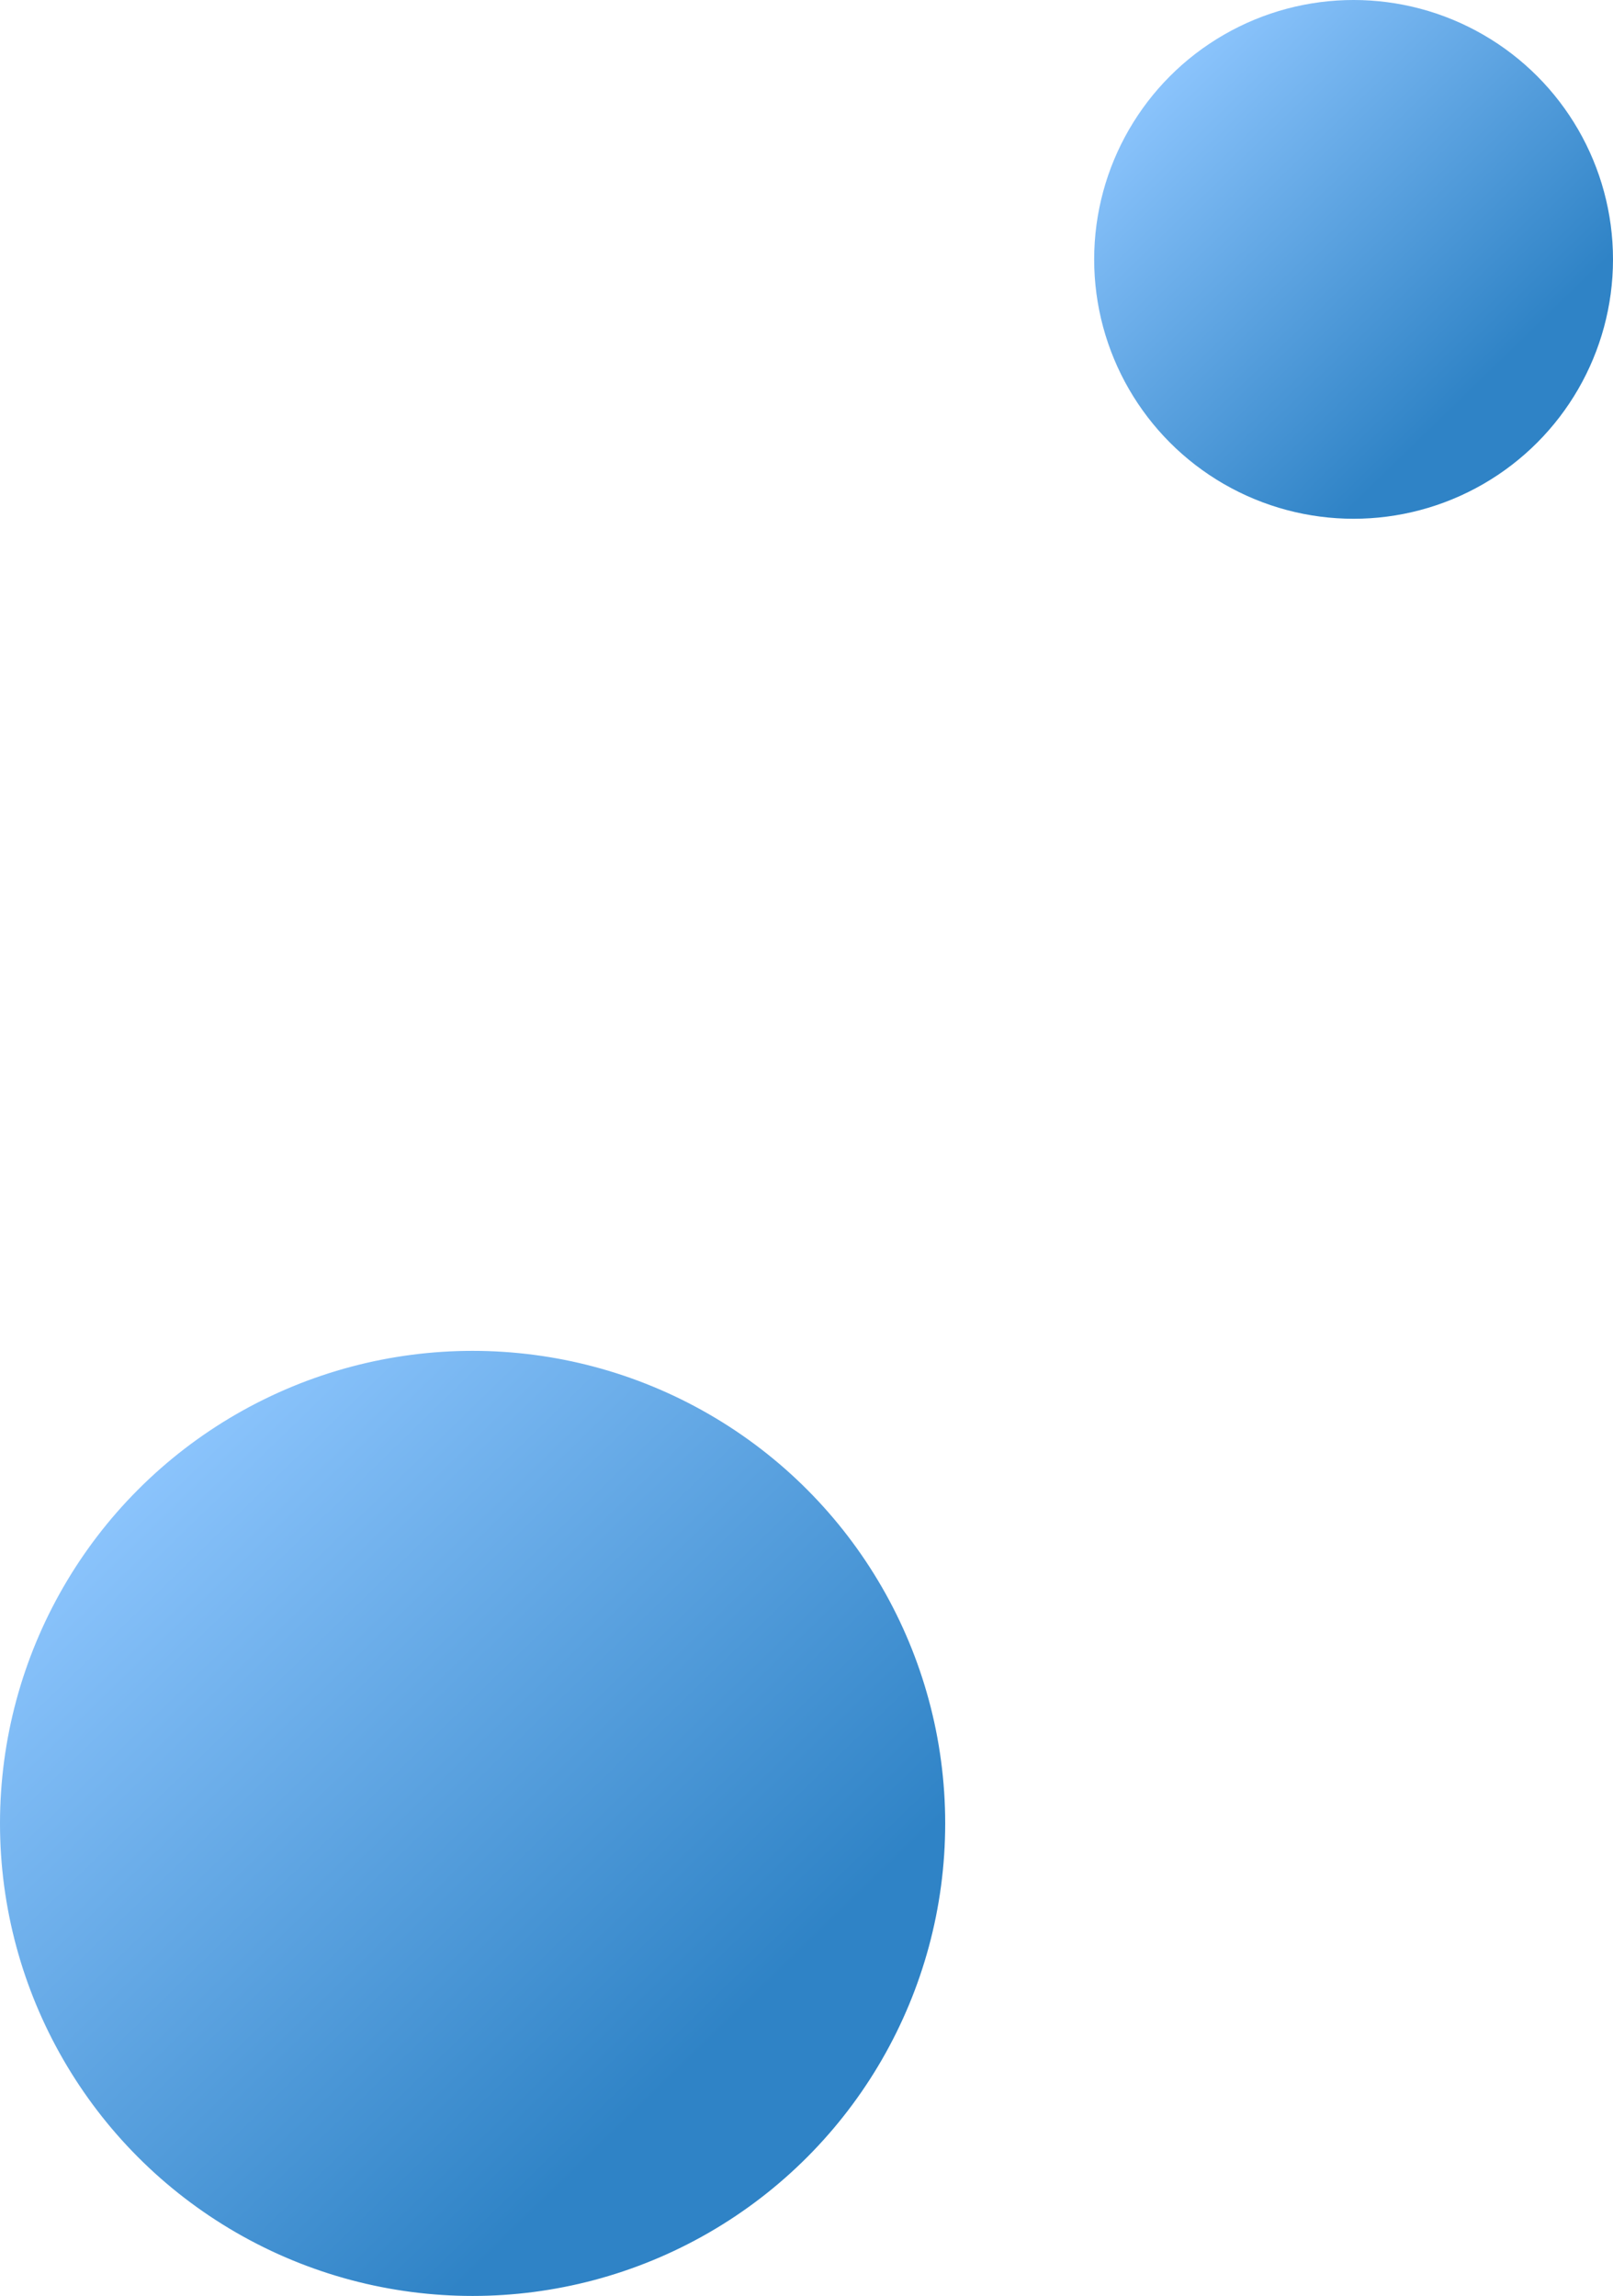 <?xml version="1.0" encoding="UTF-8"?> <svg xmlns="http://www.w3.org/2000/svg" width="314" height="447" viewBox="0 0 314 447" fill="none"> <circle cx="263.5" cy="50.5" r="50.5" fill="url(#paint0_linear_21_7)"></circle> <circle cx="92" cy="355" r="91.5" fill="url(#paint1_linear_21_7)" stroke="url(#paint2_linear_21_7)"></circle> <defs> <linearGradient id="paint0_linear_21_7" x1="321.453" y1="42.404" x2="259.922" y2="-20.897" gradientUnits="userSpaceOnUse"> <stop stop-color="#2F83C6"></stop> <stop offset="1" stop-color="#8EC6FE"></stop> </linearGradient> <linearGradient id="paint1_linear_21_7" x1="197.578" y1="340.25" x2="85.481" y2="224.929" gradientUnits="userSpaceOnUse"> <stop stop-color="#2F83C6"></stop> <stop offset="1" stop-color="#8EC6FE"></stop> </linearGradient> <linearGradient id="paint2_linear_21_7" x1="197.578" y1="340.25" x2="85.481" y2="224.929" gradientUnits="userSpaceOnUse"> <stop stop-color="#2F83C6"></stop> <stop offset="1" stop-color="#8EC6FE"></stop> </linearGradient> </defs> </svg> 
